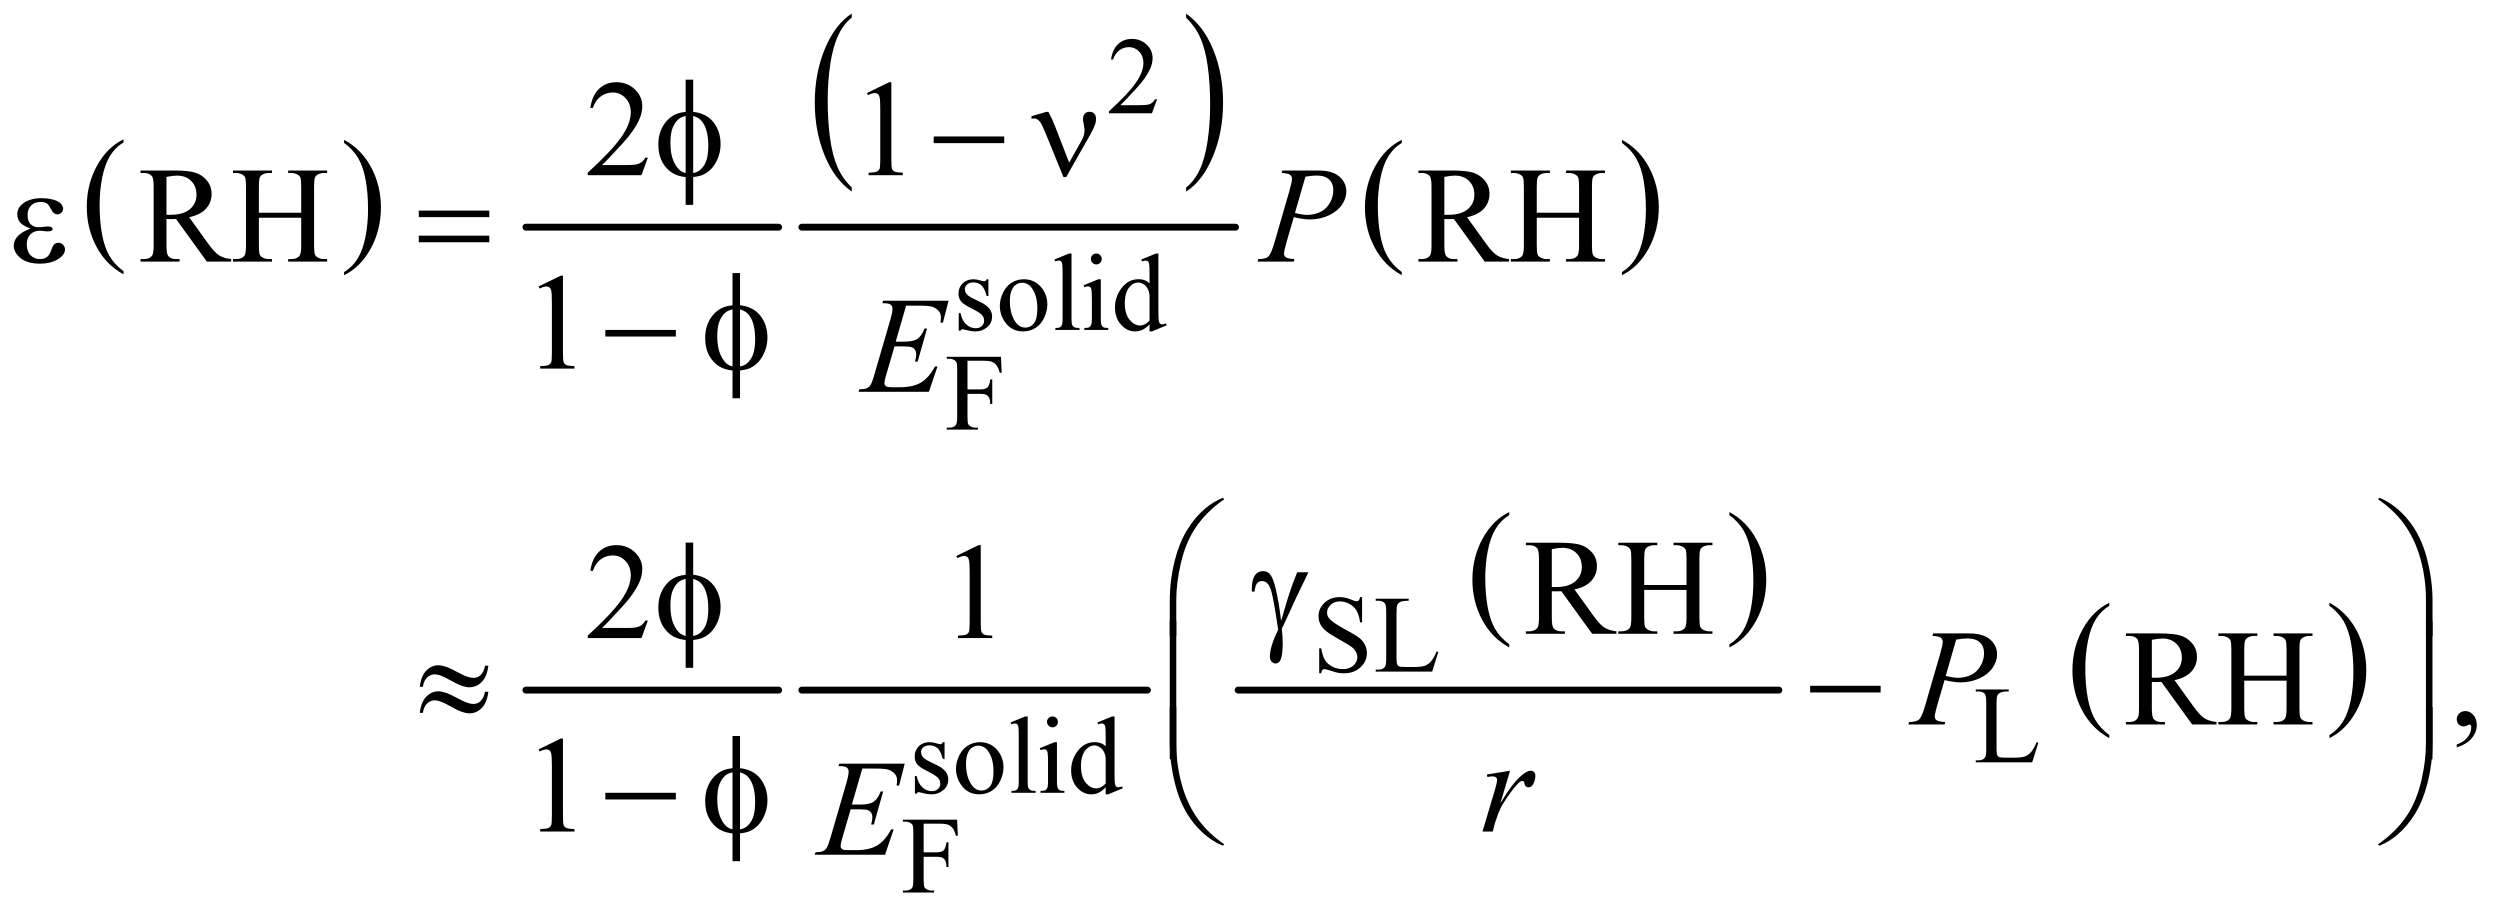 <?xml version="1.0" encoding="UTF-8"?>
<!DOCTYPE svg PUBLIC '-//W3C//DTD SVG 1.0//EN'
          'http://www.w3.org/TR/2001/REC-SVG-20010904/DTD/svg10.dtd'>
<svg stroke-dasharray="none" shape-rendering="auto" xmlns="http://www.w3.org/2000/svg" font-family="'Dialog'" text-rendering="auto" width="285" fill-opacity="1" color-interpolation="auto" color-rendering="auto" preserveAspectRatio="xMidYMid meet" font-size="12px" viewBox="0 0 285 105" fill="black" xmlns:xlink="http://www.w3.org/1999/xlink" stroke="black" image-rendering="auto" stroke-miterlimit="10" stroke-linecap="square" stroke-linejoin="miter" font-style="normal" stroke-width="1" height="105" stroke-dashoffset="0" font-weight="normal" stroke-opacity="1"
><!--Generated by the Batik Graphics2D SVG Generator--><defs id="genericDefs"
  /><g
  ><defs id="defs1"
    ><clipPath clipPathUnits="userSpaceOnUse" id="clipPath1"
      ><path d="M1.041 1.538 L181.827 1.538 L181.827 67.544 L1.041 67.544 L1.041 1.538 Z"
      /></clipPath
      ><clipPath clipPathUnits="userSpaceOnUse" id="clipPath2"
      ><path d="M33.355 49.129 L33.355 2157.949 L5827.801 2157.949 L5827.801 49.129 Z"
      /></clipPath
    ></defs
    ><g transform="scale(1.576,1.576) translate(-1.041,-1.538) matrix(0.031,0,0,0.031,0,0)"
    ><path d="M321.75 682.406 L321.75 689.672 Q281.234 667.719 258.641 625.227 Q236.047 582.734 236.047 532.219 Q236.047 479.672 259.805 436.508 Q283.562 393.344 321.75 374.766 L321.75 381.859 Q302.656 393.344 290.391 413.281 Q278.125 433.219 272.07 463.883 Q266.016 494.547 266.016 527.828 Q266.016 565.5 271.602 595.906 Q277.188 626.312 288.68 646.336 Q300.172 666.359 321.75 682.406 Z" stroke="none" clip-path="url(#clipPath2)"
    /></g
    ><g transform="matrix(0.049,0,0,0.049,-1.64,-2.423)"
    ><path d="M833.984 381.859 L833.984 374.766 Q874.516 396.547 897.109 439.039 Q919.703 481.531 919.703 532.047 Q919.703 584.594 895.945 627.844 Q872.188 671.094 833.984 689.672 L833.984 682.406 Q853.234 670.922 865.508 650.984 Q877.781 631.047 883.758 600.469 Q889.734 569.891 889.734 536.438 Q889.734 498.938 884.219 468.438 Q878.703 437.938 867.141 417.922 Q855.578 397.906 833.984 381.859 Z" stroke="none" clip-path="url(#clipPath2)"
    /></g
    ><g stroke-width="16" transform="matrix(0.049,0,0,0.049,-1.64,-2.423)" stroke-linejoin="round" stroke-linecap="round"
    ><line y2="578" fill="none" x1="1257" clip-path="url(#clipPath2)" x2="1845" y1="578"
    /></g
    ><g transform="matrix(0.049,0,0,0.049,-1.64,-2.423)"
    ><path d="M2015.062 485.641 L2015.062 495.203 Q1974.406 466.312 1951.742 410.438 Q1929.078 354.562 1929.078 288.141 Q1929.078 219.047 1952.914 162.281 Q1976.75 105.516 2015.062 81.078 L2015.062 90.406 Q1995.906 105.516 1983.602 131.734 Q1971.297 157.953 1965.219 198.273 Q1959.141 238.594 1959.141 282.359 Q1959.141 331.906 1964.75 371.898 Q1970.359 411.891 1981.883 438.219 Q1993.406 464.547 2015.062 485.641 Z" stroke="none" clip-path="url(#clipPath2)"
    /></g
    ><g transform="matrix(0.049,0,0,0.049,-1.64,-2.423)"
    ><path d="M2793.016 90.406 L2793.016 81.078 Q2833.656 109.734 2856.32 165.609 Q2878.984 221.484 2878.984 287.922 Q2878.984 357.016 2855.156 413.891 Q2831.328 470.766 2793.016 495.203 L2793.016 485.641 Q2812.328 470.531 2824.633 444.32 Q2836.938 418.109 2842.93 377.898 Q2848.922 337.688 2848.922 293.688 Q2848.922 244.375 2843.398 204.273 Q2837.875 164.172 2826.266 137.844 Q2814.656 111.516 2793.016 90.406 Z" stroke="none" clip-path="url(#clipPath2)"
    /></g
    ><g stroke-width="16" transform="matrix(0.049,0,0,0.049,-1.64,-2.423)" stroke-linejoin="round" stroke-linecap="round"
    ><line y2="578" fill="none" x1="1899" clip-path="url(#clipPath2)" x2="2908" y1="578"
    /></g
    ><g transform="matrix(0.049,0,0,0.049,-1.64,-2.423)"
    ><path d="M3294.75 682.406 L3294.75 689.672 Q3254.234 667.719 3231.641 625.227 Q3209.047 582.734 3209.047 532.219 Q3209.047 479.672 3232.805 436.508 Q3256.562 393.344 3294.75 374.766 L3294.75 381.859 Q3275.656 393.344 3263.391 413.281 Q3251.125 433.219 3245.07 463.883 Q3239.016 494.547 3239.016 527.828 Q3239.016 565.5 3244.602 595.906 Q3250.188 626.312 3261.68 646.336 Q3273.172 666.359 3294.75 682.406 Z" stroke="none" clip-path="url(#clipPath2)"
    /></g
    ><g transform="matrix(0.049,0,0,0.049,-1.64,-2.423)"
    ><path d="M3806.984 381.859 L3806.984 374.766 Q3847.516 396.547 3870.109 439.039 Q3892.703 481.531 3892.703 532.047 Q3892.703 584.594 3868.945 627.844 Q3845.188 671.094 3806.984 689.672 L3806.984 682.406 Q3826.234 670.922 3838.508 650.984 Q3850.781 631.047 3856.758 600.469 Q3862.734 569.891 3862.734 536.438 Q3862.734 498.938 3857.219 468.438 Q3851.703 437.938 3840.141 417.922 Q3828.578 397.906 3806.984 381.859 Z" stroke="none" clip-path="url(#clipPath2)"
    /></g
    ><g stroke-width="16" transform="matrix(0.049,0,0,0.049,-1.64,-2.423)" stroke-linejoin="round" stroke-linecap="round"
    ><line y2="1655" fill="none" x1="1257" clip-path="url(#clipPath2)" x2="1845" y1="1655"
    /></g
    ><g stroke-width="16" transform="matrix(0.049,0,0,0.049,-1.64,-2.423)" stroke-linejoin="round" stroke-linecap="round"
    ><line y2="1655" fill="none" x1="1899" clip-path="url(#clipPath2)" x2="2703" y1="1655"
    /></g
    ><g transform="matrix(0.049,0,0,0.049,-1.64,-2.423)"
    ><path d="M3544.75 1548.406 L3544.75 1555.672 Q3504.234 1533.719 3481.641 1491.227 Q3459.047 1448.734 3459.047 1398.219 Q3459.047 1345.672 3482.805 1302.508 Q3506.562 1259.344 3544.75 1240.766 L3544.75 1247.859 Q3525.656 1259.344 3513.391 1279.281 Q3501.125 1299.219 3495.07 1329.883 Q3489.016 1360.547 3489.016 1393.828 Q3489.016 1431.5 3494.602 1461.906 Q3500.188 1492.312 3511.68 1512.336 Q3523.172 1532.359 3544.75 1548.406 Z" stroke="none" clip-path="url(#clipPath2)"
    /></g
    ><g transform="matrix(0.049,0,0,0.049,-1.64,-2.423)"
    ><path d="M4056.984 1247.859 L4056.984 1240.766 Q4097.516 1262.547 4120.109 1305.039 Q4142.703 1347.531 4142.703 1398.047 Q4142.703 1450.594 4118.945 1493.844 Q4095.188 1537.094 4056.984 1555.672 L4056.984 1548.406 Q4076.234 1536.922 4088.508 1516.984 Q4100.781 1497.047 4106.758 1466.469 Q4112.734 1435.891 4112.734 1402.438 Q4112.734 1364.938 4107.219 1334.438 Q4101.703 1303.938 4090.141 1283.922 Q4078.578 1263.906 4056.984 1247.859 Z" stroke="none" clip-path="url(#clipPath2)"
    /></g
    ><g stroke-width="16" transform="matrix(0.049,0,0,0.049,-1.64,-2.423)" stroke-linejoin="round" stroke-linecap="round"
    ><line y2="1655" fill="none" x1="2914" clip-path="url(#clipPath2)" x2="4172" y1="1655"
    /></g
    ><g transform="matrix(0.049,0,0,0.049,-1.64,-2.423)"
    ><path d="M4940.75 1759.406 L4940.75 1766.672 Q4900.234 1744.719 4877.641 1702.227 Q4855.047 1659.734 4855.047 1609.219 Q4855.047 1556.672 4878.805 1513.508 Q4902.562 1470.344 4940.75 1451.766 L4940.75 1458.859 Q4921.656 1470.344 4909.391 1490.281 Q4897.125 1510.219 4891.07 1540.883 Q4885.016 1571.547 4885.016 1604.828 Q4885.016 1642.5 4890.602 1672.906 Q4896.188 1703.312 4907.68 1723.336 Q4919.172 1743.359 4940.75 1759.406 Z" stroke="none" clip-path="url(#clipPath2)"
    /></g
    ><g transform="matrix(0.049,0,0,0.049,-1.64,-2.423)"
    ><path d="M5452.984 1458.859 L5452.984 1451.766 Q5493.516 1473.547 5516.109 1516.039 Q5538.703 1558.531 5538.703 1609.047 Q5538.703 1661.594 5514.945 1704.844 Q5491.188 1748.094 5452.984 1766.672 L5452.984 1759.406 Q5472.234 1747.922 5484.508 1727.984 Q5496.781 1708.047 5502.758 1677.469 Q5508.734 1646.891 5508.734 1613.438 Q5508.734 1575.938 5503.219 1545.438 Q5497.703 1514.938 5486.141 1494.922 Q5474.578 1474.906 5452.984 1458.859 Z" stroke="none" clip-path="url(#clipPath2)"
    /></g
    ><g transform="matrix(0.049,0,0,0.049,-1.64,-2.423)"
    ><path d="M2725.375 280.375 L2713.5 313 L2613.5 313 L2613.5 308.375 Q2657.625 268.125 2675.625 242.625 Q2693.625 217.125 2693.625 196 Q2693.625 179.875 2683.75 169.5 Q2673.875 159.125 2660.125 159.125 Q2647.625 159.125 2637.688 166.438 Q2627.75 173.75 2623 187.875 L2618.375 187.875 Q2621.5 164.75 2634.438 152.375 Q2647.375 140 2666.75 140 Q2687.375 140 2701.188 153.25 Q2715 166.5 2715 184.5 Q2715 197.375 2709 210.25 Q2699.75 230.5 2679 253.125 Q2647.875 287.125 2640.125 294.125 L2684.375 294.125 Q2697.875 294.125 2703.312 293.125 Q2708.75 292.125 2713.125 289.062 Q2717.5 286 2720.75 280.375 L2725.375 280.375 Z" stroke="none" clip-path="url(#clipPath2)"
    /></g
    ><g transform="matrix(0.049,0,0,0.049,-1.64,-2.423)"
    ><path d="M2333 699.125 L2333 738.125 L2328.875 738.125 Q2324.125 719.75 2316.688 713.125 Q2309.25 706.5 2297.75 706.5 Q2289 706.5 2283.625 711.125 Q2278.25 715.75 2278.25 721.375 Q2278.25 728.375 2282.25 733.375 Q2286.125 738.5 2298 744.25 L2316.25 753.125 Q2341.625 765.5 2341.625 785.75 Q2341.625 801.375 2329.812 810.938 Q2318 820.5 2303.375 820.5 Q2292.875 820.5 2279.375 816.75 Q2275.25 815.5 2272.625 815.5 Q2269.75 815.5 2268.125 818.75 L2264 818.75 L2264 777.875 L2268.125 777.875 Q2271.625 795.375 2281.5 804.25 Q2291.375 813.125 2303.625 813.125 Q2312.25 813.125 2317.688 808.062 Q2323.125 803 2323.125 795.875 Q2323.125 787.25 2317.062 781.375 Q2311 775.5 2292.875 766.5 Q2274.75 757.5 2269.125 750.25 Q2263.5 743.125 2263.5 732.25 Q2263.5 718.125 2273.188 708.625 Q2282.875 699.125 2298.25 699.125 Q2305 699.125 2314.625 702 Q2321 703.875 2323.125 703.875 Q2325.125 703.875 2326.25 703 Q2327.375 702.125 2328.875 699.125 L2333 699.125 ZM2415 699.125 Q2441 699.125 2456.75 718.875 Q2470.125 735.75 2470.125 757.625 Q2470.125 773 2462.75 788.75 Q2455.375 804.5 2442.438 812.5 Q2429.5 820.5 2413.625 820.5 Q2387.75 820.5 2372.5 799.875 Q2359.625 782.5 2359.625 760.875 Q2359.625 745.125 2367.438 729.562 Q2375.25 714 2388 706.562 Q2400.75 699.125 2415 699.125 ZM2411.125 707.25 Q2404.5 707.25 2397.812 711.188 Q2391.125 715.125 2387 725 Q2382.875 734.875 2382.875 750.375 Q2382.875 775.375 2392.812 793.5 Q2402.75 811.625 2419 811.625 Q2431.125 811.625 2439 801.625 Q2446.875 791.625 2446.875 767.25 Q2446.875 736.75 2433.75 719.25 Q2424.875 707.25 2411.125 707.25 ZM2526.375 639.25 L2526.375 791.125 Q2526.375 801.875 2527.938 805.375 Q2529.5 808.875 2532.75 810.688 Q2536 812.5 2544.875 812.5 L2544.875 817 L2488.75 817 L2488.75 812.5 Q2496.625 812.5 2499.5 810.875 Q2502.375 809.25 2504 805.5 Q2505.625 801.75 2505.625 791.125 L2505.625 687.125 Q2505.625 667.75 2504.75 663.312 Q2503.875 658.875 2501.938 657.25 Q2500 655.625 2497 655.625 Q2493.75 655.625 2488.75 657.625 L2486.625 653.25 L2520.75 639.25 L2526.375 639.25 ZM2584.125 639.25 Q2589.375 639.25 2593.062 642.938 Q2596.75 646.625 2596.75 651.875 Q2596.75 657.125 2593.062 660.875 Q2589.375 664.625 2584.125 664.625 Q2578.875 664.625 2575.125 660.875 Q2571.375 657.125 2571.375 651.875 Q2571.375 646.625 2575.062 642.938 Q2578.75 639.25 2584.125 639.25 ZM2594.5 699.125 L2594.5 791.125 Q2594.5 801.875 2596.062 805.438 Q2597.625 809 2600.688 810.75 Q2603.75 812.5 2611.875 812.5 L2611.875 817 L2556.25 817 L2556.25 812.5 Q2564.625 812.5 2567.5 810.875 Q2570.375 809.25 2572.062 805.5 Q2573.75 801.75 2573.75 791.125 L2573.75 747 Q2573.75 728.375 2572.625 722.875 Q2571.75 718.875 2569.875 717.312 Q2568 715.75 2564.75 715.75 Q2561.25 715.75 2556.25 717.625 L2554.5 713.125 L2589 699.125 L2594.5 699.125 ZM2707.875 804.125 Q2699.5 812.875 2691.5 816.688 Q2683.5 820.5 2674.25 820.5 Q2655.5 820.5 2641.5 804.812 Q2627.5 789.125 2627.5 764.5 Q2627.5 739.875 2643 719.438 Q2658.5 699 2682.875 699 Q2698 699 2707.875 708.625 L2707.875 687.5 Q2707.875 667.875 2706.938 663.375 Q2706 658.875 2704 657.25 Q2702 655.625 2699 655.625 Q2695.75 655.625 2690.375 657.625 L2688.75 653.25 L2722.875 639.25 L2728.5 639.25 L2728.5 771.625 Q2728.5 791.75 2729.438 796.188 Q2730.375 800.625 2732.438 802.375 Q2734.5 804.125 2737.25 804.125 Q2740.625 804.125 2746.25 802 L2747.625 806.375 L2713.625 820.5 L2707.875 820.5 L2707.875 804.125 ZM2707.875 795.375 L2707.875 736.375 Q2707.125 727.875 2703.375 720.875 Q2699.625 713.875 2693.438 710.312 Q2687.25 706.75 2681.375 706.75 Q2670.375 706.75 2661.75 716.625 Q2650.375 729.625 2650.375 754.625 Q2650.375 779.875 2661.375 793.312 Q2672.375 806.75 2685.875 806.75 Q2697.25 806.75 2707.875 795.375 Z" stroke="none" clip-path="url(#clipPath2)"
    /></g
    ><g transform="matrix(0.049,0,0,0.049,-1.64,-2.423)"
    ><path d="M2284.375 888.75 L2284.375 955.375 L2315.25 955.375 Q2325.875 955.375 2330.812 950.688 Q2335.75 946 2337.375 932.125 L2342 932.125 L2342 989.5 L2337.375 989.5 Q2337.25 979.625 2334.812 975 Q2332.375 970.375 2328.062 968.062 Q2323.75 965.75 2315.25 965.75 L2284.375 965.75 L2284.375 1019 Q2284.375 1031.875 2286 1036 Q2287.25 1039.125 2291.25 1041.375 Q2296.75 1044.375 2302.75 1044.375 L2308.875 1044.375 L2308.875 1049 L2236.125 1049 L2236.125 1044.375 L2242.125 1044.375 Q2252.625 1044.375 2257.375 1038.25 Q2260.375 1034.25 2260.375 1019 L2260.375 909.5 Q2260.375 896.625 2258.75 892.5 Q2257.5 889.375 2253.625 887.125 Q2248.25 884.125 2242.125 884.125 L2236.125 884.125 L2236.125 879.5 L2362.25 879.5 L2363.875 916.75 L2359.5 916.75 Q2356.25 904.875 2351.938 899.312 Q2347.625 893.75 2341.312 891.25 Q2335 888.75 2321.75 888.75 L2284.375 888.75 Z" stroke="none" clip-path="url(#clipPath2)"
    /></g
    ><g transform="matrix(0.049,0,0,0.049,-1.64,-2.423)"
    ><path d="M3202.375 1438.625 L3202.375 1497.25 L3197.75 1497.25 Q3195.5 1480.375 3189.688 1470.375 Q3183.875 1460.375 3173.125 1454.5 Q3162.375 1448.625 3150.875 1448.625 Q3137.875 1448.625 3129.375 1456.562 Q3120.875 1464.5 3120.875 1474.625 Q3120.875 1482.375 3126.25 1488.75 Q3134 1498.125 3163.125 1513.75 Q3186.875 1526.5 3195.562 1533.312 Q3204.25 1540.125 3208.938 1549.375 Q3213.625 1558.625 3213.625 1568.75 Q3213.625 1588 3198.688 1601.938 Q3183.75 1615.875 3160.25 1615.875 Q3152.875 1615.875 3146.375 1614.75 Q3142.5 1614.125 3130.312 1610.188 Q3118.125 1606.25 3114.875 1606.25 Q3111.75 1606.25 3109.938 1608.125 Q3108.125 1610 3107.25 1615.875 L3102.625 1615.875 L3102.625 1557.75 L3107.25 1557.75 Q3110.5 1576 3116 1585.062 Q3121.5 1594.125 3132.812 1600.125 Q3144.125 1606.125 3157.625 1606.125 Q3173.25 1606.125 3182.312 1597.875 Q3191.375 1589.625 3191.375 1578.375 Q3191.375 1572.125 3187.938 1565.75 Q3184.5 1559.375 3177.25 1553.875 Q3172.375 1550.125 3150.625 1537.938 Q3128.875 1525.75 3119.688 1518.5 Q3110.5 1511.25 3105.75 1502.5 Q3101 1493.75 3101 1483.25 Q3101 1465 3115 1451.812 Q3129 1438.625 3150.625 1438.625 Q3164.125 1438.625 3179.25 1445.25 Q3186.25 1448.375 3189.125 1448.375 Q3192.375 1448.375 3194.438 1446.438 Q3196.5 1444.5 3197.75 1438.625 L3202.375 1438.625 ZM3375.75 1565.125 L3379.875 1566 L3365.375 1612 L3234.125 1612 L3234.125 1607.375 L3240.5 1607.375 Q3251.25 1607.375 3255.875 1600.375 Q3258.5 1596.375 3258.5 1581.875 L3258.5 1472.5 Q3258.5 1456.625 3255 1452.625 Q3250.125 1447.125 3240.5 1447.125 L3234.125 1447.125 L3234.125 1442.5 L3310.875 1442.5 L3310.875 1447.125 Q3297.375 1447 3291.938 1449.625 Q3286.5 1452.25 3284.5 1456.25 Q3282.5 1460.25 3282.5 1475.375 L3282.5 1581.875 Q3282.5 1592.25 3284.5 1596.125 Q3286 1598.75 3289.125 1600 Q3292.25 1601.25 3308.625 1601.25 L3321 1601.25 Q3340.5 1601.25 3348.375 1598.375 Q3356.25 1595.5 3362.75 1588.188 Q3369.25 1580.875 3375.75 1565.125 Z" stroke="none" clip-path="url(#clipPath2)"
    /></g
    ><g transform="matrix(0.049,0,0,0.049,-1.64,-2.423)"
    ><path d="M4771.75 1776.125 L4775.875 1777 L4761.375 1823 L4630.125 1823 L4630.125 1818.375 L4636.5 1818.375 Q4647.25 1818.375 4651.875 1811.375 Q4654.5 1807.375 4654.5 1792.875 L4654.5 1683.5 Q4654.5 1667.625 4651 1663.625 Q4646.125 1658.125 4636.5 1658.125 L4630.125 1658.125 L4630.125 1653.5 L4706.875 1653.5 L4706.875 1658.125 Q4693.375 1658 4687.938 1660.625 Q4682.5 1663.25 4680.5 1667.25 Q4678.5 1671.25 4678.5 1686.375 L4678.5 1792.875 Q4678.5 1803.25 4680.5 1807.125 Q4682 1809.75 4685.125 1811 Q4688.25 1812.25 4704.625 1812.25 L4717 1812.25 Q4736.5 1812.25 4744.375 1809.375 Q4752.25 1806.5 4758.75 1799.188 Q4765.25 1791.875 4771.75 1776.125 Z" stroke="none" clip-path="url(#clipPath2)"
    /></g
    ><g transform="matrix(0.049,0,0,0.049,-1.64,-2.423)"
    ><path d="M2231 1776.125 L2231 1815.125 L2226.875 1815.125 Q2222.125 1796.75 2214.688 1790.125 Q2207.25 1783.5 2195.75 1783.5 Q2187 1783.5 2181.625 1788.125 Q2176.25 1792.75 2176.25 1798.375 Q2176.25 1805.375 2180.25 1810.375 Q2184.125 1815.5 2196 1821.25 L2214.25 1830.125 Q2239.625 1842.5 2239.625 1862.75 Q2239.625 1878.375 2227.812 1887.938 Q2216 1897.5 2201.375 1897.5 Q2190.875 1897.5 2177.375 1893.75 Q2173.25 1892.5 2170.625 1892.5 Q2167.75 1892.5 2166.125 1895.75 L2162 1895.75 L2162 1854.875 L2166.125 1854.875 Q2169.625 1872.375 2179.5 1881.25 Q2189.375 1890.125 2201.625 1890.125 Q2210.25 1890.125 2215.688 1885.062 Q2221.125 1880 2221.125 1872.875 Q2221.125 1864.25 2215.062 1858.375 Q2209 1852.5 2190.875 1843.5 Q2172.75 1834.5 2167.125 1827.25 Q2161.5 1820.125 2161.5 1809.25 Q2161.5 1795.125 2171.188 1785.625 Q2180.875 1776.125 2196.25 1776.125 Q2203 1776.125 2212.625 1779 Q2219 1780.875 2221.125 1780.875 Q2223.125 1780.875 2224.25 1780 Q2225.375 1779.125 2226.875 1776.125 L2231 1776.125 ZM2313 1776.125 Q2339 1776.125 2354.75 1795.875 Q2368.125 1812.75 2368.125 1834.625 Q2368.125 1850 2360.75 1865.75 Q2353.375 1881.5 2340.438 1889.5 Q2327.5 1897.5 2311.625 1897.5 Q2285.75 1897.5 2270.5 1876.875 Q2257.625 1859.5 2257.625 1837.875 Q2257.625 1822.125 2265.438 1806.562 Q2273.25 1791 2286 1783.562 Q2298.75 1776.125 2313 1776.125 ZM2309.125 1784.25 Q2302.5 1784.25 2295.812 1788.188 Q2289.125 1792.125 2285 1802 Q2280.875 1811.875 2280.875 1827.375 Q2280.875 1852.375 2290.812 1870.5 Q2300.75 1888.625 2317 1888.625 Q2329.125 1888.625 2337 1878.625 Q2344.875 1868.625 2344.875 1844.25 Q2344.875 1813.75 2331.75 1796.25 Q2322.875 1784.25 2309.125 1784.25 ZM2424.375 1716.25 L2424.375 1868.125 Q2424.375 1878.875 2425.938 1882.375 Q2427.5 1885.875 2430.75 1887.688 Q2434 1889.5 2442.875 1889.5 L2442.875 1894 L2386.75 1894 L2386.75 1889.5 Q2394.625 1889.5 2397.5 1887.875 Q2400.375 1886.25 2402 1882.5 Q2403.625 1878.75 2403.625 1868.125 L2403.625 1764.125 Q2403.625 1744.75 2402.75 1740.312 Q2401.875 1735.875 2399.938 1734.25 Q2398 1732.625 2395 1732.625 Q2391.75 1732.625 2386.75 1734.625 L2384.625 1730.25 L2418.75 1716.25 L2424.375 1716.25 ZM2482.125 1716.25 Q2487.375 1716.25 2491.062 1719.938 Q2494.75 1723.625 2494.75 1728.875 Q2494.75 1734.125 2491.062 1737.875 Q2487.375 1741.625 2482.125 1741.625 Q2476.875 1741.625 2473.125 1737.875 Q2469.375 1734.125 2469.375 1728.875 Q2469.375 1723.625 2473.062 1719.938 Q2476.75 1716.25 2482.125 1716.25 ZM2492.5 1776.125 L2492.5 1868.125 Q2492.5 1878.875 2494.062 1882.438 Q2495.625 1886 2498.688 1887.75 Q2501.75 1889.5 2509.875 1889.5 L2509.875 1894 L2454.25 1894 L2454.25 1889.5 Q2462.625 1889.5 2465.5 1887.875 Q2468.375 1886.25 2470.062 1882.5 Q2471.75 1878.75 2471.75 1868.125 L2471.75 1824 Q2471.75 1805.375 2470.625 1799.875 Q2469.75 1795.875 2467.875 1794.312 Q2466 1792.75 2462.75 1792.75 Q2459.25 1792.75 2454.25 1794.625 L2452.5 1790.125 L2487 1776.125 L2492.5 1776.125 ZM2605.875 1881.125 Q2597.5 1889.875 2589.5 1893.688 Q2581.5 1897.5 2572.25 1897.5 Q2553.5 1897.5 2539.5 1881.812 Q2525.5 1866.125 2525.5 1841.5 Q2525.5 1816.875 2541 1796.438 Q2556.5 1776 2580.875 1776 Q2596 1776 2605.875 1785.625 L2605.875 1764.5 Q2605.875 1744.875 2604.938 1740.375 Q2604 1735.875 2602 1734.25 Q2600 1732.625 2597 1732.625 Q2593.75 1732.625 2588.375 1734.625 L2586.75 1730.25 L2620.875 1716.25 L2626.5 1716.25 L2626.5 1848.625 Q2626.5 1868.75 2627.438 1873.188 Q2628.375 1877.625 2630.438 1879.375 Q2632.5 1881.125 2635.25 1881.125 Q2638.625 1881.125 2644.25 1879 L2645.625 1883.375 L2611.625 1897.5 L2605.875 1897.5 L2605.875 1881.125 ZM2605.875 1872.375 L2605.875 1813.375 Q2605.125 1804.875 2601.375 1797.875 Q2597.625 1790.875 2591.438 1787.312 Q2585.25 1783.75 2579.375 1783.75 Q2568.375 1783.75 2559.75 1793.625 Q2548.375 1806.625 2548.375 1831.625 Q2548.375 1856.875 2559.375 1870.312 Q2570.375 1883.75 2583.875 1883.75 Q2595.25 1883.75 2605.875 1872.375 Z" stroke="none" clip-path="url(#clipPath2)"
    /></g
    ><g transform="matrix(0.049,0,0,0.049,-1.64,-2.423)"
    ><path d="M2182.375 1965.75 L2182.375 2032.375 L2213.25 2032.375 Q2223.875 2032.375 2228.812 2027.688 Q2233.75 2023 2235.375 2009.125 L2240 2009.125 L2240 2066.5 L2235.375 2066.5 Q2235.25 2056.625 2232.812 2052 Q2230.375 2047.375 2226.062 2045.062 Q2221.75 2042.75 2213.25 2042.75 L2182.375 2042.75 L2182.375 2096 Q2182.375 2108.875 2184 2113 Q2185.25 2116.125 2189.25 2118.375 Q2194.75 2121.375 2200.75 2121.375 L2206.875 2121.375 L2206.875 2126 L2134.125 2126 L2134.125 2121.375 L2140.125 2121.375 Q2150.625 2121.375 2155.375 2115.25 Q2158.375 2111.25 2158.375 2096 L2158.375 1986.5 Q2158.375 1973.625 2156.75 1969.5 Q2155.5 1966.375 2151.625 1964.125 Q2146.25 1961.125 2140.125 1961.125 L2134.125 1961.125 L2134.125 1956.5 L2260.25 1956.5 L2261.875 1993.75 L2257.5 1993.75 Q2254.25 1981.875 2249.938 1976.312 Q2245.625 1970.75 2239.312 1968.25 Q2233 1965.75 2219.75 1965.75 L2182.375 1965.75 Z" stroke="none" clip-path="url(#clipPath2)"
    /></g
    ><g transform="matrix(0.049,0,0,0.049,-1.64,-2.423)"
    ><path d="M1540.719 416.219 L1525.875 457 L1400.875 457 L1400.875 451.219 Q1456.031 400.906 1478.531 369.031 Q1501.031 337.156 1501.031 310.75 Q1501.031 290.594 1488.688 277.625 Q1476.344 264.656 1459.156 264.656 Q1443.531 264.656 1431.109 273.797 Q1418.688 282.938 1412.75 300.594 L1406.969 300.594 Q1410.875 271.688 1427.047 256.219 Q1443.219 240.75 1467.438 240.75 Q1493.219 240.75 1510.484 257.312 Q1527.75 273.875 1527.75 296.375 Q1527.75 312.469 1520.25 328.562 Q1508.688 353.875 1482.75 382.156 Q1443.844 424.656 1434.156 433.406 L1489.469 433.406 Q1506.344 433.406 1513.141 432.156 Q1519.938 430.906 1525.406 427.078 Q1530.875 423.25 1534.938 416.219 L1540.719 416.219 ZM2050.5 265.906 L2102.062 240.75 L2107.219 240.75 L2107.219 419.656 Q2107.219 437.469 2108.703 441.844 Q2110.188 446.219 2114.875 448.562 Q2119.562 450.906 2133.938 451.219 L2133.938 457 L2054.25 457 L2054.25 451.219 Q2069.25 450.906 2073.625 448.641 Q2078 446.375 2079.719 442.547 Q2081.438 438.719 2081.438 419.656 L2081.438 305.281 Q2081.438 282.156 2079.875 275.594 Q2078.781 270.594 2075.891 268.25 Q2073 265.906 2068.938 265.906 Q2063.156 265.906 2052.844 270.75 L2050.5 265.906 Z" stroke="none" clip-path="url(#clipPath2)"
    /></g
    ><g transform="matrix(0.049,0,0,0.049,-1.64,-2.423)"
    ><path d="M571.25 658 L514.688 658 L442.969 558.938 Q435 559.25 430 559.25 Q427.969 559.25 425.625 559.172 Q423.281 559.094 420.781 558.938 L420.781 620.5 Q420.781 640.5 425.156 645.344 Q431.094 652.219 442.969 652.219 L451.25 652.219 L451.25 658 L360.469 658 L360.469 652.219 L368.438 652.219 Q381.875 652.219 387.656 643.469 Q390.938 638.625 390.938 620.5 L390.938 483.625 Q390.938 463.625 386.562 458.781 Q380.469 451.906 368.438 451.906 L360.469 451.906 L360.469 446.125 L437.656 446.125 Q471.406 446.125 487.422 451.047 Q503.438 455.969 514.609 469.172 Q525.781 482.375 525.781 500.656 Q525.781 520.188 513.047 534.562 Q500.312 548.938 473.594 554.875 L517.344 615.656 Q532.344 636.594 543.125 643.469 Q553.906 650.344 571.25 652.219 L571.25 658 ZM420.781 549.094 Q423.75 549.094 425.938 549.172 Q428.125 549.25 429.531 549.25 Q459.844 549.25 475.234 536.125 Q490.625 523 490.625 502.688 Q490.625 482.844 478.203 470.422 Q465.781 458 445.312 458 Q436.25 458 420.781 460.969 L420.781 549.094 ZM635.781 544.406 L734.219 544.406 L734.219 483.781 Q734.219 467.531 732.188 462.375 Q730.625 458.469 725.625 455.656 Q718.906 451.906 711.406 451.906 L703.906 451.906 L703.906 446.125 L794.531 446.125 L794.531 451.906 L787.031 451.906 Q779.531 451.906 772.812 455.5 Q767.812 458 766.016 463.078 Q764.219 468.156 764.219 483.781 L764.219 620.5 Q764.219 636.594 766.25 641.75 Q767.812 645.656 772.656 648.469 Q779.531 652.219 787.031 652.219 L794.531 652.219 L794.531 658 L703.906 658 L703.906 652.219 L711.406 652.219 Q724.375 652.219 730.312 644.562 Q734.219 639.562 734.219 620.5 L734.219 555.969 L635.781 555.969 L635.781 620.5 Q635.781 636.594 637.812 641.75 Q639.375 645.656 644.375 648.469 Q651.094 652.219 658.594 652.219 L666.25 652.219 L666.25 658 L575.469 658 L575.469 652.219 L582.969 652.219 Q596.094 652.219 602.031 644.562 Q605.781 639.562 605.781 620.5 L605.781 483.781 Q605.781 467.531 603.75 462.375 Q602.188 458.469 597.344 455.656 Q590.469 451.906 582.969 451.906 L575.469 451.906 L575.469 446.125 L666.25 446.125 L666.25 451.906 L658.594 451.906 Q651.094 451.906 644.375 455.5 Q639.531 458 637.656 463.078 Q635.781 468.156 635.781 483.781 L635.781 544.406 ZM3544.25 658 L3487.688 658 L3415.969 558.938 Q3408 559.25 3403 559.25 Q3400.969 559.25 3398.625 559.172 Q3396.281 559.094 3393.781 558.938 L3393.781 620.5 Q3393.781 640.5 3398.156 645.344 Q3404.094 652.219 3415.969 652.219 L3424.25 652.219 L3424.25 658 L3333.469 658 L3333.469 652.219 L3341.438 652.219 Q3354.875 652.219 3360.656 643.469 Q3363.938 638.625 3363.938 620.5 L3363.938 483.625 Q3363.938 463.625 3359.562 458.781 Q3353.469 451.906 3341.438 451.906 L3333.469 451.906 L3333.469 446.125 L3410.656 446.125 Q3444.406 446.125 3460.422 451.047 Q3476.438 455.969 3487.609 469.172 Q3498.781 482.375 3498.781 500.656 Q3498.781 520.188 3486.047 534.562 Q3473.312 548.938 3446.594 554.875 L3490.344 615.656 Q3505.344 636.594 3516.125 643.469 Q3526.906 650.344 3544.25 652.219 L3544.25 658 ZM3393.781 549.094 Q3396.75 549.094 3398.938 549.172 Q3401.125 549.25 3402.531 549.25 Q3432.844 549.25 3448.234 536.125 Q3463.625 523 3463.625 502.688 Q3463.625 482.844 3451.203 470.422 Q3438.781 458 3418.312 458 Q3409.25 458 3393.781 460.969 L3393.781 549.094 ZM3608.781 544.406 L3707.219 544.406 L3707.219 483.781 Q3707.219 467.531 3705.188 462.375 Q3703.625 458.469 3698.625 455.656 Q3691.906 451.906 3684.406 451.906 L3676.906 451.906 L3676.906 446.125 L3767.531 446.125 L3767.531 451.906 L3760.031 451.906 Q3752.531 451.906 3745.812 455.5 Q3740.812 458 3739.016 463.078 Q3737.219 468.156 3737.219 483.781 L3737.219 620.5 Q3737.219 636.594 3739.25 641.75 Q3740.812 645.656 3745.656 648.469 Q3752.531 652.219 3760.031 652.219 L3767.531 652.219 L3767.531 658 L3676.906 658 L3676.906 652.219 L3684.406 652.219 Q3697.375 652.219 3703.312 644.562 Q3707.219 639.562 3707.219 620.5 L3707.219 555.969 L3608.781 555.969 L3608.781 620.5 Q3608.781 636.594 3610.812 641.75 Q3612.375 645.656 3617.375 648.469 Q3624.094 652.219 3631.594 652.219 L3639.25 652.219 L3639.25 658 L3548.469 658 L3548.469 652.219 L3555.969 652.219 Q3569.094 652.219 3575.031 644.562 Q3578.781 639.562 3578.781 620.5 L3578.781 483.781 Q3578.781 467.531 3576.75 462.375 Q3575.188 458.469 3570.344 455.656 Q3563.469 451.906 3555.969 451.906 L3548.469 451.906 L3548.469 446.125 L3639.25 446.125 L3639.25 451.906 L3631.594 451.906 Q3624.094 451.906 3617.375 455.5 Q3612.531 458 3610.656 463.078 Q3608.781 468.156 3608.781 483.781 L3608.781 544.406 Z" stroke="none" clip-path="url(#clipPath2)"
    /></g
    ><g transform="matrix(0.049,0,0,0.049,-1.64,-2.423)"
    ><path d="M1286.5 715.906 L1338.062 690.75 L1343.219 690.75 L1343.219 869.656 Q1343.219 887.469 1344.703 891.844 Q1346.188 896.219 1350.875 898.562 Q1355.562 900.906 1369.938 901.219 L1369.938 907 L1290.25 907 L1290.25 901.219 Q1305.25 900.906 1309.625 898.641 Q1314 896.375 1315.719 892.547 Q1317.438 888.719 1317.438 869.656 L1317.438 755.281 Q1317.438 732.156 1315.875 725.594 Q1314.781 720.594 1311.891 718.25 Q1309 715.906 1304.938 715.906 Q1299.156 715.906 1288.844 720.75 L1286.5 715.906 Z" stroke="none" clip-path="url(#clipPath2)"
    /></g
    ><g transform="matrix(0.049,0,0,0.049,-1.64,-2.423)"
    ><path d="M3794.25 1524 L3737.688 1524 L3665.969 1424.938 Q3658 1425.25 3653 1425.25 Q3650.969 1425.25 3648.625 1425.172 Q3646.281 1425.094 3643.781 1424.938 L3643.781 1486.5 Q3643.781 1506.5 3648.156 1511.344 Q3654.094 1518.219 3665.969 1518.219 L3674.25 1518.219 L3674.25 1524 L3583.469 1524 L3583.469 1518.219 L3591.438 1518.219 Q3604.875 1518.219 3610.656 1509.469 Q3613.938 1504.625 3613.938 1486.5 L3613.938 1349.625 Q3613.938 1329.625 3609.562 1324.781 Q3603.469 1317.906 3591.438 1317.906 L3583.469 1317.906 L3583.469 1312.125 L3660.656 1312.125 Q3694.406 1312.125 3710.422 1317.047 Q3726.438 1321.969 3737.609 1335.172 Q3748.781 1348.375 3748.781 1366.656 Q3748.781 1386.188 3736.047 1400.562 Q3723.312 1414.938 3696.594 1420.875 L3740.344 1481.656 Q3755.344 1502.594 3766.125 1509.469 Q3776.906 1516.344 3794.25 1518.219 L3794.25 1524 ZM3643.781 1415.094 Q3646.75 1415.094 3648.938 1415.172 Q3651.125 1415.25 3652.531 1415.25 Q3682.844 1415.25 3698.234 1402.125 Q3713.625 1389 3713.625 1368.688 Q3713.625 1348.844 3701.203 1336.422 Q3688.781 1324 3668.312 1324 Q3659.25 1324 3643.781 1326.969 L3643.781 1415.094 ZM3858.781 1410.406 L3957.219 1410.406 L3957.219 1349.781 Q3957.219 1333.531 3955.188 1328.375 Q3953.625 1324.469 3948.625 1321.656 Q3941.906 1317.906 3934.406 1317.906 L3926.906 1317.906 L3926.906 1312.125 L4017.531 1312.125 L4017.531 1317.906 L4010.031 1317.906 Q4002.531 1317.906 3995.812 1321.5 Q3990.812 1324 3989.016 1329.078 Q3987.219 1334.156 3987.219 1349.781 L3987.219 1486.5 Q3987.219 1502.594 3989.25 1507.75 Q3990.812 1511.656 3995.656 1514.469 Q4002.531 1518.219 4010.031 1518.219 L4017.531 1518.219 L4017.531 1524 L3926.906 1524 L3926.906 1518.219 L3934.406 1518.219 Q3947.375 1518.219 3953.312 1510.562 Q3957.219 1505.562 3957.219 1486.5 L3957.219 1421.969 L3858.781 1421.969 L3858.781 1486.5 Q3858.781 1502.594 3860.812 1507.75 Q3862.375 1511.656 3867.375 1514.469 Q3874.094 1518.219 3881.594 1518.219 L3889.25 1518.219 L3889.25 1524 L3798.469 1524 L3798.469 1518.219 L3805.969 1518.219 Q3819.094 1518.219 3825.031 1510.562 Q3828.781 1505.562 3828.781 1486.5 L3828.781 1349.781 Q3828.781 1333.531 3826.75 1328.375 Q3825.188 1324.469 3820.344 1321.656 Q3813.469 1317.906 3805.969 1317.906 L3798.469 1317.906 L3798.469 1312.125 L3889.25 1312.125 L3889.25 1317.906 L3881.594 1317.906 Q3874.094 1317.906 3867.375 1321.5 Q3862.531 1324 3860.656 1329.078 Q3858.781 1334.156 3858.781 1349.781 L3858.781 1410.406 Z" stroke="none" clip-path="url(#clipPath2)"
    /></g
    ><g transform="matrix(0.049,0,0,0.049,-1.64,-2.423)"
    ><path d="M1540.719 1493.219 L1525.875 1534 L1400.875 1534 L1400.875 1528.219 Q1456.031 1477.906 1478.531 1446.031 Q1501.031 1414.156 1501.031 1387.75 Q1501.031 1367.594 1488.688 1354.625 Q1476.344 1341.656 1459.156 1341.656 Q1443.531 1341.656 1431.109 1350.797 Q1418.688 1359.938 1412.75 1377.594 L1406.969 1377.594 Q1410.875 1348.688 1427.047 1333.219 Q1443.219 1317.75 1467.438 1317.75 Q1493.219 1317.75 1510.484 1334.312 Q1527.75 1350.875 1527.75 1373.375 Q1527.75 1389.469 1520.25 1405.562 Q1508.688 1430.875 1482.75 1459.156 Q1443.844 1501.656 1434.156 1510.406 L1489.469 1510.406 Q1506.344 1510.406 1513.141 1509.156 Q1519.938 1507.906 1525.406 1504.078 Q1530.875 1500.25 1534.938 1493.219 L1540.719 1493.219 ZM2258.5 1342.906 L2310.062 1317.75 L2315.219 1317.75 L2315.219 1496.656 Q2315.219 1514.469 2316.703 1518.844 Q2318.188 1523.219 2322.875 1525.562 Q2327.562 1527.906 2341.938 1528.219 L2341.938 1534 L2262.25 1534 L2262.25 1528.219 Q2277.25 1527.906 2281.625 1525.641 Q2286 1523.375 2287.719 1519.547 Q2289.438 1515.719 2289.438 1496.656 L2289.438 1382.281 Q2289.438 1359.156 2287.875 1352.594 Q2286.781 1347.594 2283.891 1345.25 Q2281 1342.906 2276.938 1342.906 Q2271.156 1342.906 2260.844 1347.75 L2258.5 1342.906 Z" stroke="none" clip-path="url(#clipPath2)"
    /></g
    ><g transform="matrix(0.049,0,0,0.049,-1.64,-2.423)"
    ><path d="M5190.25 1735 L5133.688 1735 L5061.969 1635.938 Q5054 1636.25 5049 1636.25 Q5046.969 1636.25 5044.625 1636.172 Q5042.281 1636.094 5039.781 1635.938 L5039.781 1697.5 Q5039.781 1717.5 5044.156 1722.344 Q5050.094 1729.219 5061.969 1729.219 L5070.25 1729.219 L5070.25 1735 L4979.469 1735 L4979.469 1729.219 L4987.438 1729.219 Q5000.875 1729.219 5006.656 1720.469 Q5009.938 1715.625 5009.938 1697.5 L5009.938 1560.625 Q5009.938 1540.625 5005.562 1535.781 Q4999.469 1528.906 4987.438 1528.906 L4979.469 1528.906 L4979.469 1523.125 L5056.656 1523.125 Q5090.406 1523.125 5106.422 1528.047 Q5122.438 1532.969 5133.609 1546.172 Q5144.781 1559.375 5144.781 1577.656 Q5144.781 1597.188 5132.047 1611.562 Q5119.312 1625.938 5092.594 1631.875 L5136.344 1692.656 Q5151.344 1713.594 5162.125 1720.469 Q5172.906 1727.344 5190.25 1729.219 L5190.25 1735 ZM5039.781 1626.094 Q5042.75 1626.094 5044.938 1626.172 Q5047.125 1626.25 5048.531 1626.25 Q5078.844 1626.25 5094.234 1613.125 Q5109.625 1600 5109.625 1579.688 Q5109.625 1559.844 5097.203 1547.422 Q5084.781 1535 5064.312 1535 Q5055.25 1535 5039.781 1537.969 L5039.781 1626.094 ZM5254.781 1621.406 L5353.219 1621.406 L5353.219 1560.781 Q5353.219 1544.531 5351.188 1539.375 Q5349.625 1535.469 5344.625 1532.656 Q5337.906 1528.906 5330.406 1528.906 L5322.906 1528.906 L5322.906 1523.125 L5413.531 1523.125 L5413.531 1528.906 L5406.031 1528.906 Q5398.531 1528.906 5391.812 1532.5 Q5386.812 1535 5385.016 1540.078 Q5383.219 1545.156 5383.219 1560.781 L5383.219 1697.5 Q5383.219 1713.594 5385.25 1718.75 Q5386.812 1722.656 5391.656 1725.469 Q5398.531 1729.219 5406.031 1729.219 L5413.531 1729.219 L5413.531 1735 L5322.906 1735 L5322.906 1729.219 L5330.406 1729.219 Q5343.375 1729.219 5349.312 1721.562 Q5353.219 1716.562 5353.219 1697.5 L5353.219 1632.969 L5254.781 1632.969 L5254.781 1697.5 Q5254.781 1713.594 5256.812 1718.75 Q5258.375 1722.656 5263.375 1725.469 Q5270.094 1729.219 5277.594 1729.219 L5285.25 1729.219 L5285.25 1735 L5194.469 1735 L5194.469 1729.219 L5201.969 1729.219 Q5215.094 1729.219 5221.031 1721.562 Q5224.781 1716.562 5224.781 1697.5 L5224.781 1560.781 Q5224.781 1544.531 5222.75 1539.375 Q5221.188 1535.469 5216.344 1532.656 Q5209.469 1528.906 5201.969 1528.906 L5194.469 1528.906 L5194.469 1523.125 L5285.25 1523.125 L5285.25 1528.906 L5277.594 1528.906 Q5270.094 1528.906 5263.375 1532.5 Q5258.531 1535 5256.656 1540.078 Q5254.781 1545.156 5254.781 1560.781 L5254.781 1621.406 ZM5749.188 1788.281 L5749.188 1781.406 Q5765.281 1776.094 5774.109 1764.922 Q5782.938 1753.75 5782.938 1741.25 Q5782.938 1738.281 5781.531 1736.25 Q5780.438 1734.844 5779.344 1734.844 Q5777.625 1734.844 5771.844 1737.969 Q5769.031 1739.375 5765.906 1739.375 Q5758.25 1739.375 5753.719 1734.844 Q5749.188 1730.312 5749.188 1722.344 Q5749.188 1714.688 5755.047 1709.219 Q5760.906 1703.75 5769.344 1703.75 Q5779.656 1703.75 5787.703 1712.734 Q5795.75 1721.719 5795.75 1736.562 Q5795.75 1752.656 5784.578 1766.484 Q5773.406 1780.312 5749.188 1788.281 Z" stroke="none" clip-path="url(#clipPath2)"
    /></g
    ><g transform="matrix(0.049,0,0,0.049,-1.64,-2.423)"
    ><path d="M1286.5 1792.906 L1338.062 1767.75 L1343.219 1767.75 L1343.219 1946.656 Q1343.219 1964.469 1344.703 1968.844 Q1346.188 1973.219 1350.875 1975.562 Q1355.562 1977.906 1369.938 1978.219 L1369.938 1984 L1290.25 1984 L1290.25 1978.219 Q1305.25 1977.906 1309.625 1975.641 Q1314 1973.375 1315.719 1969.547 Q1317.438 1965.719 1317.438 1946.656 L1317.438 1832.281 Q1317.438 1809.156 1315.875 1802.594 Q1314.781 1797.594 1311.891 1795.25 Q1309 1792.906 1304.938 1792.906 Q1299.156 1792.906 1288.844 1797.75 L1286.5 1792.906 Z" stroke="none" clip-path="url(#clipPath2)"
    /></g
    ><g transform="matrix(0.049,0,0,0.049,-1.64,-2.423)"
    ><path d="M3017 446.125 L3100.438 446.125 Q3133.25 446.125 3149.5 460.266 Q3165.75 474.406 3165.75 494.719 Q3165.75 510.812 3155.438 525.969 Q3145.125 541.125 3124.812 550.578 Q3104.5 560.031 3080.906 560.031 Q3066.219 560.031 3043.562 554.719 L3026.688 612.531 Q3020.75 633.156 3020.75 639.719 Q3020.75 644.719 3024.969 648 Q3029.188 651.281 3045.125 652.219 L3043.562 658 L2959.344 658 L2961.062 652.219 Q2977.625 652.219 2984.109 646.516 Q2990.594 640.812 2998.094 615.031 L3033.094 494.406 Q3039.344 472.688 3039.344 465.344 Q3039.344 459.875 3034.891 456.281 Q3030.438 452.688 3015.281 451.906 L3017 446.125 ZM3046.219 544.875 Q3063.875 549.406 3074.656 549.406 Q3091.688 549.406 3105.672 542.375 Q3119.656 535.344 3127.547 521.281 Q3135.438 507.219 3135.438 492.062 Q3135.438 476.281 3125.75 467.062 Q3116.062 457.844 3096.375 457.844 Q3085.75 457.844 3070.594 460.5 L3046.219 544.875 Z" stroke="none" clip-path="url(#clipPath2)"
    /></g
    ><g transform="matrix(0.049,0,0,0.049,-1.64,-2.423)"
    ><path d="M2141.594 760.531 L2117.375 844.281 L2137.219 844.281 Q2158.469 844.281 2168 837.797 Q2177.531 831.312 2184.406 813.812 L2190.188 813.812 L2168.469 890.688 L2162.219 890.688 Q2165.031 881 2165.031 874.125 Q2165.031 867.406 2162.297 863.344 Q2159.562 859.281 2154.797 857.328 Q2150.031 855.375 2134.719 855.375 L2114.562 855.375 L2094.094 925.531 Q2091.125 935.688 2091.125 941 Q2091.125 945.062 2095.031 948.188 Q2097.688 950.375 2108.312 950.375 L2127.062 950.375 Q2157.531 950.375 2175.891 939.594 Q2194.25 928.812 2208.781 902.094 L2214.562 902.094 L2194.562 961 L2030.812 961 L2032.844 955.219 Q2045.031 954.906 2049.25 953.031 Q2055.5 950.219 2058.312 945.844 Q2062.531 939.438 2068.312 918.969 L2105.5 791.156 Q2109.875 775.688 2109.875 767.562 Q2109.875 761.625 2105.734 758.266 Q2101.594 754.906 2089.562 754.906 L2086.281 754.906 L2088.156 749.125 L2240.344 749.125 L2227.219 800.219 L2221.438 800.219 Q2222.531 793.031 2222.531 788.188 Q2222.531 779.906 2218.469 774.281 Q2213.156 767.094 2203 763.344 Q2195.5 760.531 2168.469 760.531 L2141.594 760.531 Z" stroke="none" clip-path="url(#clipPath2)"
    /></g
    ><g transform="matrix(0.049,0,0,0.049,-1.64,-2.423)"
    ><path d="M4531 1523.125 L4614.438 1523.125 Q4647.25 1523.125 4663.5 1537.266 Q4679.75 1551.406 4679.75 1571.719 Q4679.75 1587.812 4669.438 1602.969 Q4659.125 1618.125 4638.812 1627.578 Q4618.5 1637.031 4594.906 1637.031 Q4580.219 1637.031 4557.562 1631.719 L4540.688 1689.531 Q4534.75 1710.156 4534.75 1716.719 Q4534.75 1721.719 4538.969 1725 Q4543.188 1728.281 4559.125 1729.219 L4557.562 1735 L4473.344 1735 L4475.062 1729.219 Q4491.625 1729.219 4498.109 1723.516 Q4504.594 1717.812 4512.094 1692.031 L4547.094 1571.406 Q4553.344 1549.688 4553.344 1542.344 Q4553.344 1536.875 4548.891 1533.281 Q4544.438 1529.688 4529.281 1528.906 L4531 1523.125 ZM4560.219 1621.875 Q4577.875 1626.406 4588.656 1626.406 Q4605.688 1626.406 4619.672 1619.375 Q4633.656 1612.344 4641.547 1598.281 Q4649.438 1584.219 4649.438 1569.062 Q4649.438 1553.281 4639.75 1544.062 Q4630.062 1534.844 4610.375 1534.844 Q4599.75 1534.844 4584.594 1537.5 L4560.219 1621.875 Z" stroke="none" clip-path="url(#clipPath2)"
    /></g
    ><g transform="matrix(0.049,0,0,0.049,-1.64,-2.423)"
    ><path d="M3492.719 1851.344 L3546.625 1842.594 L3524.125 1918.531 Q3551.469 1871.812 3573.812 1853.219 Q3586.469 1842.594 3594.438 1842.594 Q3599.594 1842.594 3602.562 1845.641 Q3605.531 1848.688 3605.531 1854.469 Q3605.531 1864.781 3600.219 1874.156 Q3596.469 1881.188 3589.438 1881.188 Q3585.844 1881.188 3583.266 1878.844 Q3580.688 1876.5 3580.062 1871.656 Q3579.75 1868.688 3578.656 1867.75 Q3577.406 1866.5 3575.688 1866.5 Q3573.031 1866.5 3570.688 1867.75 Q3566.625 1869.938 3558.344 1879.938 Q3545.375 1895.25 3530.219 1919.625 Q3523.656 1929.938 3518.969 1942.906 Q3512.406 1960.719 3511.469 1964.312 L3506.469 1984 L3482.562 1984 L3511.469 1886.969 Q3516.469 1870.094 3516.469 1862.906 Q3516.469 1860.094 3514.125 1858.219 Q3511 1855.719 3505.844 1855.719 Q3502.562 1855.719 3493.812 1857.125 L3492.719 1851.344 Z" stroke="none" clip-path="url(#clipPath2)"
    /></g
    ><g transform="matrix(0.049,0,0,0.049,-1.64,-2.423)"
    ><path d="M2039.594 1837.531 L2015.375 1921.281 L2035.219 1921.281 Q2056.469 1921.281 2066 1914.797 Q2075.531 1908.312 2082.406 1890.812 L2088.188 1890.812 L2066.469 1967.688 L2060.219 1967.688 Q2063.031 1958 2063.031 1951.125 Q2063.031 1944.406 2060.297 1940.344 Q2057.562 1936.281 2052.797 1934.328 Q2048.031 1932.375 2032.719 1932.375 L2012.562 1932.375 L1992.094 2002.531 Q1989.125 2012.688 1989.125 2018 Q1989.125 2022.062 1993.031 2025.188 Q1995.688 2027.375 2006.312 2027.375 L2025.062 2027.375 Q2055.531 2027.375 2073.891 2016.594 Q2092.25 2005.812 2106.781 1979.094 L2112.562 1979.094 L2092.562 2038 L1928.812 2038 L1930.844 2032.219 Q1943.031 2031.906 1947.25 2030.031 Q1953.5 2027.219 1956.312 2022.844 Q1960.531 2016.438 1966.312 1995.969 L2003.5 1868.156 Q2007.875 1852.688 2007.875 1844.562 Q2007.875 1838.625 2003.734 1835.266 Q1999.594 1831.906 1987.562 1831.906 L1984.281 1831.906 L1986.156 1826.125 L2138.344 1826.125 L2125.219 1877.219 L2119.438 1877.219 Q2120.531 1870.031 2120.531 1865.188 Q2120.531 1856.906 2116.469 1851.281 Q2111.156 1844.094 2101 1840.344 Q2093.5 1837.531 2066.469 1837.531 L2039.594 1837.531 Z" stroke="none" clip-path="url(#clipPath2)"
    /></g
    ><g transform="matrix(0.049,0,0,0.049,-1.64,-2.423)"
    ><path d="M1646.188 309.656 Q1677.281 313.094 1693.609 334.188 Q1709.938 355.281 1709.938 384.656 Q1709.938 398.094 1706.031 410.672 Q1702.125 423.25 1695.797 432.703 Q1689.469 442.156 1681.656 448.328 Q1673.844 454.5 1664.469 457.781 Q1657.906 459.969 1646.188 461.375 L1646.188 526.062 L1628.688 526.062 L1628.688 461.375 Q1605.094 459.031 1590.562 446.531 Q1565.094 424.812 1565.094 386.062 Q1565.094 370.75 1569 358.562 Q1572.906 346.375 1579.547 337.156 Q1586.188 327.938 1594.078 322.078 Q1601.969 316.219 1610.875 313.25 Q1617.281 311.062 1628.688 309.656 L1628.688 234.812 L1646.188 234.812 L1646.188 309.656 ZM1628.688 319.188 Q1618.375 321.688 1612.906 326.062 Q1604 333.094 1598.609 346.141 Q1593.219 359.188 1593.219 381.531 Q1593.219 406.219 1599.547 421.922 Q1605.875 437.625 1615.25 445.594 Q1619.625 449.5 1628.688 452.156 L1628.688 319.188 ZM1646.188 452.156 Q1655.719 449.969 1661.031 445.906 Q1670.719 438.406 1676.031 425.125 Q1681.344 411.844 1681.344 388.094 Q1681.344 366.375 1676.5 351.297 Q1671.656 336.219 1663.062 328.094 Q1657.438 322.781 1646.188 319.188 L1646.188 452.156 ZM2205.781 367 L2369.844 367 L2369.844 382.469 L2205.781 382.469 L2205.781 367 ZM2520.906 427.938 L2549.5 377 Q2556.688 364.031 2556.688 353.25 Q2556.688 348.406 2555.125 340.594 Q2553.094 330.438 2553.094 326.375 Q2553.094 318.719 2557.312 314.109 Q2561.531 309.5 2567.938 309.5 Q2575.125 309.5 2579.266 313.797 Q2583.406 318.094 2583.406 325.906 Q2583.406 332 2581.844 337.156 Q2578.719 346.688 2570.75 361.375 L2547.781 401.688 L2514.031 461.375 L2507.625 461.375 L2467.156 362.156 Q2457.469 338.406 2453.25 333.094 Q2446.688 324.969 2439.031 324.969 Q2436.844 324.969 2433.25 325.75 L2433.25 319.812 L2467.938 309.656 L2472.625 309.656 Q2481.375 325.75 2488.406 344.031 L2520.906 427.938 Z" stroke="none" clip-path="url(#clipPath2)"
    /></g
    ><g transform="matrix(0.049,0,0,0.049,-1.64,-2.423)"
    ><path d="M104.625 581.281 Q86.188 574.406 79.938 566.594 Q73.688 558.781 73.688 548 Q73.688 533.469 85.875 523.781 Q102.438 510.5 129.469 510.5 Q145.562 510.5 158.375 514.25 Q171.188 518 175.797 524.016 Q180.406 530.031 180.406 535.344 Q180.406 540.188 176.344 544.172 Q172.281 548.156 166.969 548.156 Q158.375 548.156 152.672 536.984 Q146.969 525.812 143.219 523.312 Q137.125 519.25 128.219 519.25 Q114.156 519.25 105.875 527.453 Q97.594 535.656 97.594 549.719 Q97.594 563.469 104.469 570.812 Q111.344 578.156 123.375 578.156 Q127.438 578.156 132.281 577.531 Q139.938 576.438 144.312 576.438 Q151.031 576.438 153.453 578.156 Q155.875 579.875 155.875 582.219 Q155.875 584.562 153.844 585.812 Q151.031 587.844 144 587.844 Q142.438 587.844 138.844 587.375 Q130.719 586.281 125.562 586.281 Q112.438 586.281 104.078 594.875 Q95.719 603.469 95.719 617.531 Q95.719 633.938 104.391 643.078 Q113.062 652.219 126.812 652.219 Q137.906 652.219 144.938 645.5 Q149 641.594 153.531 629.25 Q156.5 621.125 158.375 619.25 Q163.375 614.25 169 614.25 Q175.562 614.25 180.094 618.781 Q184.625 623.312 184.625 630.031 Q184.625 640.812 172.281 649.875 Q154.312 662.844 126.5 662.844 Q97.125 662.844 81.266 649.875 Q65.406 636.906 65.406 621.125 Q65.406 609.875 73.922 599.719 Q82.438 589.562 104.625 581.281 ZM1007.781 539.406 L1171.844 539.406 L1171.844 554.562 L1007.781 554.562 L1007.781 539.406 ZM1007.781 597.688 L1171.844 597.688 L1171.844 613.156 L1007.781 613.156 L1007.781 597.688 Z" stroke="none" clip-path="url(#clipPath2)"
    /></g
    ><g transform="matrix(0.049,0,0,0.049,-1.64,-2.423)"
    ><path d="M1441.781 817 L1605.844 817 L1605.844 832.469 L1441.781 832.469 L1441.781 817 ZM1755.188 759.656 Q1786.281 763.094 1802.609 784.188 Q1818.938 805.281 1818.938 834.656 Q1818.938 848.094 1815.031 860.672 Q1811.125 873.25 1804.797 882.703 Q1798.469 892.156 1790.656 898.328 Q1782.844 904.5 1773.469 907.781 Q1766.906 909.969 1755.188 911.375 L1755.188 976.062 L1737.688 976.062 L1737.688 911.375 Q1714.094 909.031 1699.562 896.531 Q1674.094 874.812 1674.094 836.062 Q1674.094 820.75 1678 808.562 Q1681.906 796.375 1688.547 787.156 Q1695.188 777.938 1703.078 772.078 Q1710.969 766.219 1719.875 763.25 Q1726.281 761.062 1737.688 759.656 L1737.688 684.812 L1755.188 684.812 L1755.188 759.656 ZM1737.688 769.188 Q1727.375 771.688 1721.906 776.062 Q1713 783.094 1707.609 796.141 Q1702.219 809.188 1702.219 831.531 Q1702.219 856.219 1708.547 871.922 Q1714.875 887.625 1724.25 895.594 Q1728.625 899.5 1737.688 902.156 L1737.688 769.188 ZM1755.188 902.156 Q1764.719 899.969 1770.031 895.906 Q1779.719 888.406 1785.031 875.125 Q1790.344 861.844 1790.344 838.094 Q1790.344 816.375 1785.5 801.297 Q1780.656 786.219 1772.062 778.094 Q1766.438 772.781 1755.188 769.188 L1755.188 902.156 Z" stroke="none" clip-path="url(#clipPath2)"
    /></g
    ><g transform="matrix(0.049,0,0,0.049,-1.64,-2.423)"
    ><path d="M2754.969 1529.938 L2754.969 1447.75 Q2754.969 1399.625 2766.688 1353.219 Q2776.688 1313.375 2794.891 1283.219 Q2813.094 1253.062 2837.469 1232.438 Q2855.281 1217.281 2878.25 1207.594 L2881.844 1210.875 Q2837.781 1241.188 2811.844 1281.969 Q2791.219 1314.625 2780.672 1360.25 Q2770.125 1405.875 2770.125 1444.625 L2770.125 1529.938 L2754.969 1529.938 ZM5692.844 1529.938 L5677.531 1529.938 L5677.531 1444.625 Q5677.531 1395.25 5664.406 1348.531 Q5651.281 1301.812 5625.031 1266.5 Q5602.375 1235.875 5565.969 1210.875 L5569.562 1207.594 Q5607.219 1223.375 5636.516 1259.469 Q5665.812 1295.562 5679.328 1346.891 Q5692.844 1398.219 5692.844 1447.75 L5692.844 1529.938 Z" stroke="none" clip-path="url(#clipPath2)"
    /></g
    ><g transform="matrix(0.049,0,0,0.049,-1.64,-2.423)"
    ><path d="M3051.469 1380.875 L3077.562 1380.875 Q3075.062 1386.5 3051.781 1434.312 Q3042.094 1454.312 3037.875 1464.625 Q3036 1468.844 3033.656 1473.844 L3015.688 1512.281 Q3016.781 1522.281 3017.25 1530.719 Q3017.719 1539.156 3017.719 1546.031 Q3017.719 1567.281 3014.594 1578.844 Q3012.406 1586.969 3008.812 1590.016 Q3005.219 1593.062 3001 1593.062 Q2995.844 1593.062 2991.859 1588.688 Q2987.875 1584.312 2987.875 1577.438 Q2987.875 1565.406 2992.719 1549.703 Q2997.562 1534 3007.094 1514.469 Q2995.688 1434.469 2988.891 1417.906 Q2982.094 1401.344 2970.062 1401.344 Q2962.719 1401.344 2958.5 1405.797 Q2954.281 1410.25 2952.094 1425.875 L2946 1425.875 Q2945.844 1421.188 2945.844 1418.844 Q2945.844 1397.281 2954.281 1386.344 Q2960.688 1378.219 2971.469 1378.219 Q2980.844 1378.219 2986.781 1383.844 Q2994.906 1391.812 3001.312 1418.531 Q3009.438 1453.219 3013.969 1494 L3027.719 1447.594 Q3036.938 1416.344 3051.469 1380.875 Z" stroke="none" clip-path="url(#clipPath2)"
    /></g
    ><g transform="matrix(0.049,0,0,0.049,-1.64,-2.423)"
    ><path d="M1646.188 1386.656 Q1677.281 1390.094 1693.609 1411.188 Q1709.938 1432.281 1709.938 1461.656 Q1709.938 1475.094 1706.031 1487.672 Q1702.125 1500.25 1695.797 1509.703 Q1689.469 1519.156 1681.656 1525.328 Q1673.844 1531.5 1664.469 1534.781 Q1657.906 1536.969 1646.188 1538.375 L1646.188 1603.062 L1628.688 1603.062 L1628.688 1538.375 Q1605.094 1536.031 1590.562 1523.531 Q1565.094 1501.812 1565.094 1463.062 Q1565.094 1447.75 1569 1435.562 Q1572.906 1423.375 1579.547 1414.156 Q1586.188 1404.938 1594.078 1399.078 Q1601.969 1393.219 1610.875 1390.25 Q1617.281 1388.062 1628.688 1386.656 L1628.688 1311.812 L1646.188 1311.812 L1646.188 1386.656 ZM1628.688 1396.188 Q1618.375 1398.688 1612.906 1403.062 Q1604 1410.094 1598.609 1423.141 Q1593.219 1436.188 1593.219 1458.531 Q1593.219 1483.219 1599.547 1498.922 Q1605.875 1514.625 1615.25 1522.594 Q1619.625 1526.5 1628.688 1529.156 L1628.688 1396.188 ZM1646.188 1529.156 Q1655.719 1526.969 1661.031 1522.906 Q1670.719 1515.406 1676.031 1502.125 Q1681.344 1488.844 1681.344 1465.094 Q1681.344 1443.375 1676.5 1428.297 Q1671.656 1413.219 1663.062 1405.094 Q1657.438 1399.781 1646.188 1396.188 L1646.188 1529.156 Z" stroke="none" clip-path="url(#clipPath2)"
    /></g
    ><g transform="matrix(0.049,0,0,0.049,-1.64,-2.423)"
    ><path d="M1161.844 1598.281 L1169.656 1598.281 Q1166.531 1623.75 1154.266 1636.094 Q1142 1648.438 1125.594 1648.438 Q1117.938 1648.438 1108.016 1645.078 Q1098.094 1641.719 1077.234 1630 Q1056.375 1618.281 1045.125 1618.281 Q1034.812 1618.281 1027.078 1625.703 Q1019.344 1633.125 1017.312 1647.344 L1010.125 1647.344 Q1013.094 1622.031 1025.281 1609.609 Q1037.469 1597.188 1052.938 1597.188 Q1060.594 1597.188 1072 1600.938 Q1080.281 1603.75 1104.656 1616.719 Q1123.094 1626.562 1134.812 1626.562 Q1144.812 1626.562 1151.219 1620.312 Q1159.656 1612.188 1161.844 1598.281 ZM1161.844 1658.75 L1169.656 1658.75 Q1166.531 1684.219 1154.266 1696.641 Q1142 1709.062 1125.594 1709.062 Q1117.938 1709.062 1108.016 1705.625 Q1098.094 1702.188 1077.234 1690.469 Q1056.375 1678.75 1045.125 1678.75 Q1034.812 1678.75 1027.078 1686.172 Q1019.344 1693.594 1017.312 1707.969 L1010.125 1707.969 Q1013.094 1682.656 1025.281 1670.234 Q1037.469 1657.812 1052.938 1657.812 Q1060.594 1657.812 1072 1661.562 Q1080.281 1664.375 1104.656 1677.344 Q1123.094 1687.188 1134.812 1687.188 Q1144.812 1687.188 1151.219 1680.781 Q1159.656 1672.656 1161.844 1658.75 ZM4244.781 1645 L4408.844 1645 L4408.844 1660.469 L4244.781 1660.469 L4244.781 1645 Z" stroke="none" clip-path="url(#clipPath2)"
    /></g
    ><g transform="matrix(0.049,0,0,0.049,-1.64,-2.423)"
    ><path d="M2770.125 1815.938 L2754.969 1815.938 L2754.969 1493.594 L2770.125 1493.594 L2770.125 1815.938 ZM5692.688 1815.938 L5677.531 1815.938 L5677.531 1493.594 L5692.688 1493.594 L5692.688 1815.938 Z" stroke="none" clip-path="url(#clipPath2)"
    /></g
    ><g transform="matrix(0.049,0,0,0.049,-1.64,-2.423)"
    ><path d="M1441.781 1894 L1605.844 1894 L1605.844 1909.469 L1441.781 1909.469 L1441.781 1894 ZM1755.188 1836.656 Q1786.281 1840.094 1802.609 1861.188 Q1818.938 1882.281 1818.938 1911.656 Q1818.938 1925.094 1815.031 1937.672 Q1811.125 1950.25 1804.797 1959.703 Q1798.469 1969.156 1790.656 1975.328 Q1782.844 1981.5 1773.469 1984.781 Q1766.906 1986.969 1755.188 1988.375 L1755.188 2053.062 L1737.688 2053.062 L1737.688 1988.375 Q1714.094 1986.031 1699.562 1973.531 Q1674.094 1951.812 1674.094 1913.062 Q1674.094 1897.75 1678 1885.562 Q1681.906 1873.375 1688.547 1864.156 Q1695.188 1854.938 1703.078 1849.078 Q1710.969 1843.219 1719.875 1840.25 Q1726.281 1838.062 1737.688 1836.656 L1737.688 1761.812 L1755.188 1761.812 L1755.188 1836.656 ZM1737.688 1846.188 Q1727.375 1848.688 1721.906 1853.062 Q1713 1860.094 1707.609 1873.141 Q1702.219 1886.188 1702.219 1908.531 Q1702.219 1933.219 1708.547 1948.922 Q1714.875 1964.625 1724.25 1972.594 Q1728.625 1976.5 1737.688 1979.156 L1737.688 1846.188 ZM1755.188 1979.156 Q1764.719 1976.969 1770.031 1972.906 Q1779.719 1965.406 1785.031 1952.125 Q1790.344 1938.844 1790.344 1915.094 Q1790.344 1893.375 1785.5 1878.297 Q1780.656 1863.219 1772.062 1855.094 Q1766.438 1849.781 1755.188 1846.188 L1755.188 1979.156 Z" stroke="none" clip-path="url(#clipPath2)"
    /></g
    ><g transform="matrix(0.049,0,0,0.049,-1.64,-2.423)"
    ><path d="M2754.969 1694.594 L2770.125 1694.594 L2770.125 1780.062 Q2770.125 1829.438 2783.328 1876.156 Q2796.531 1922.875 2822.781 1958.188 Q2845.438 1988.656 2881.844 2013.812 L2878.25 2016.938 Q2840.594 2001.156 2811.297 1965.141 Q2782 1929.125 2768.484 1877.719 Q2754.969 1826.312 2754.969 1776.938 L2754.969 1694.594 ZM5692.844 1694.594 L5692.844 1776.938 Q5692.844 1825.062 5681.125 1871.312 Q5671.125 1911.312 5652.922 1941.469 Q5634.719 1971.625 5610.188 1992.25 Q5592.531 2007.406 5569.562 2016.938 L5565.969 2013.812 Q5610.031 1983.5 5635.969 1942.719 Q5656.594 1910.062 5667.062 1864.438 Q5677.531 1818.812 5677.531 1780.062 L5677.531 1694.594 L5692.844 1694.594 Z" stroke="none" clip-path="url(#clipPath2)"
    /></g
  ></g
></svg
>

